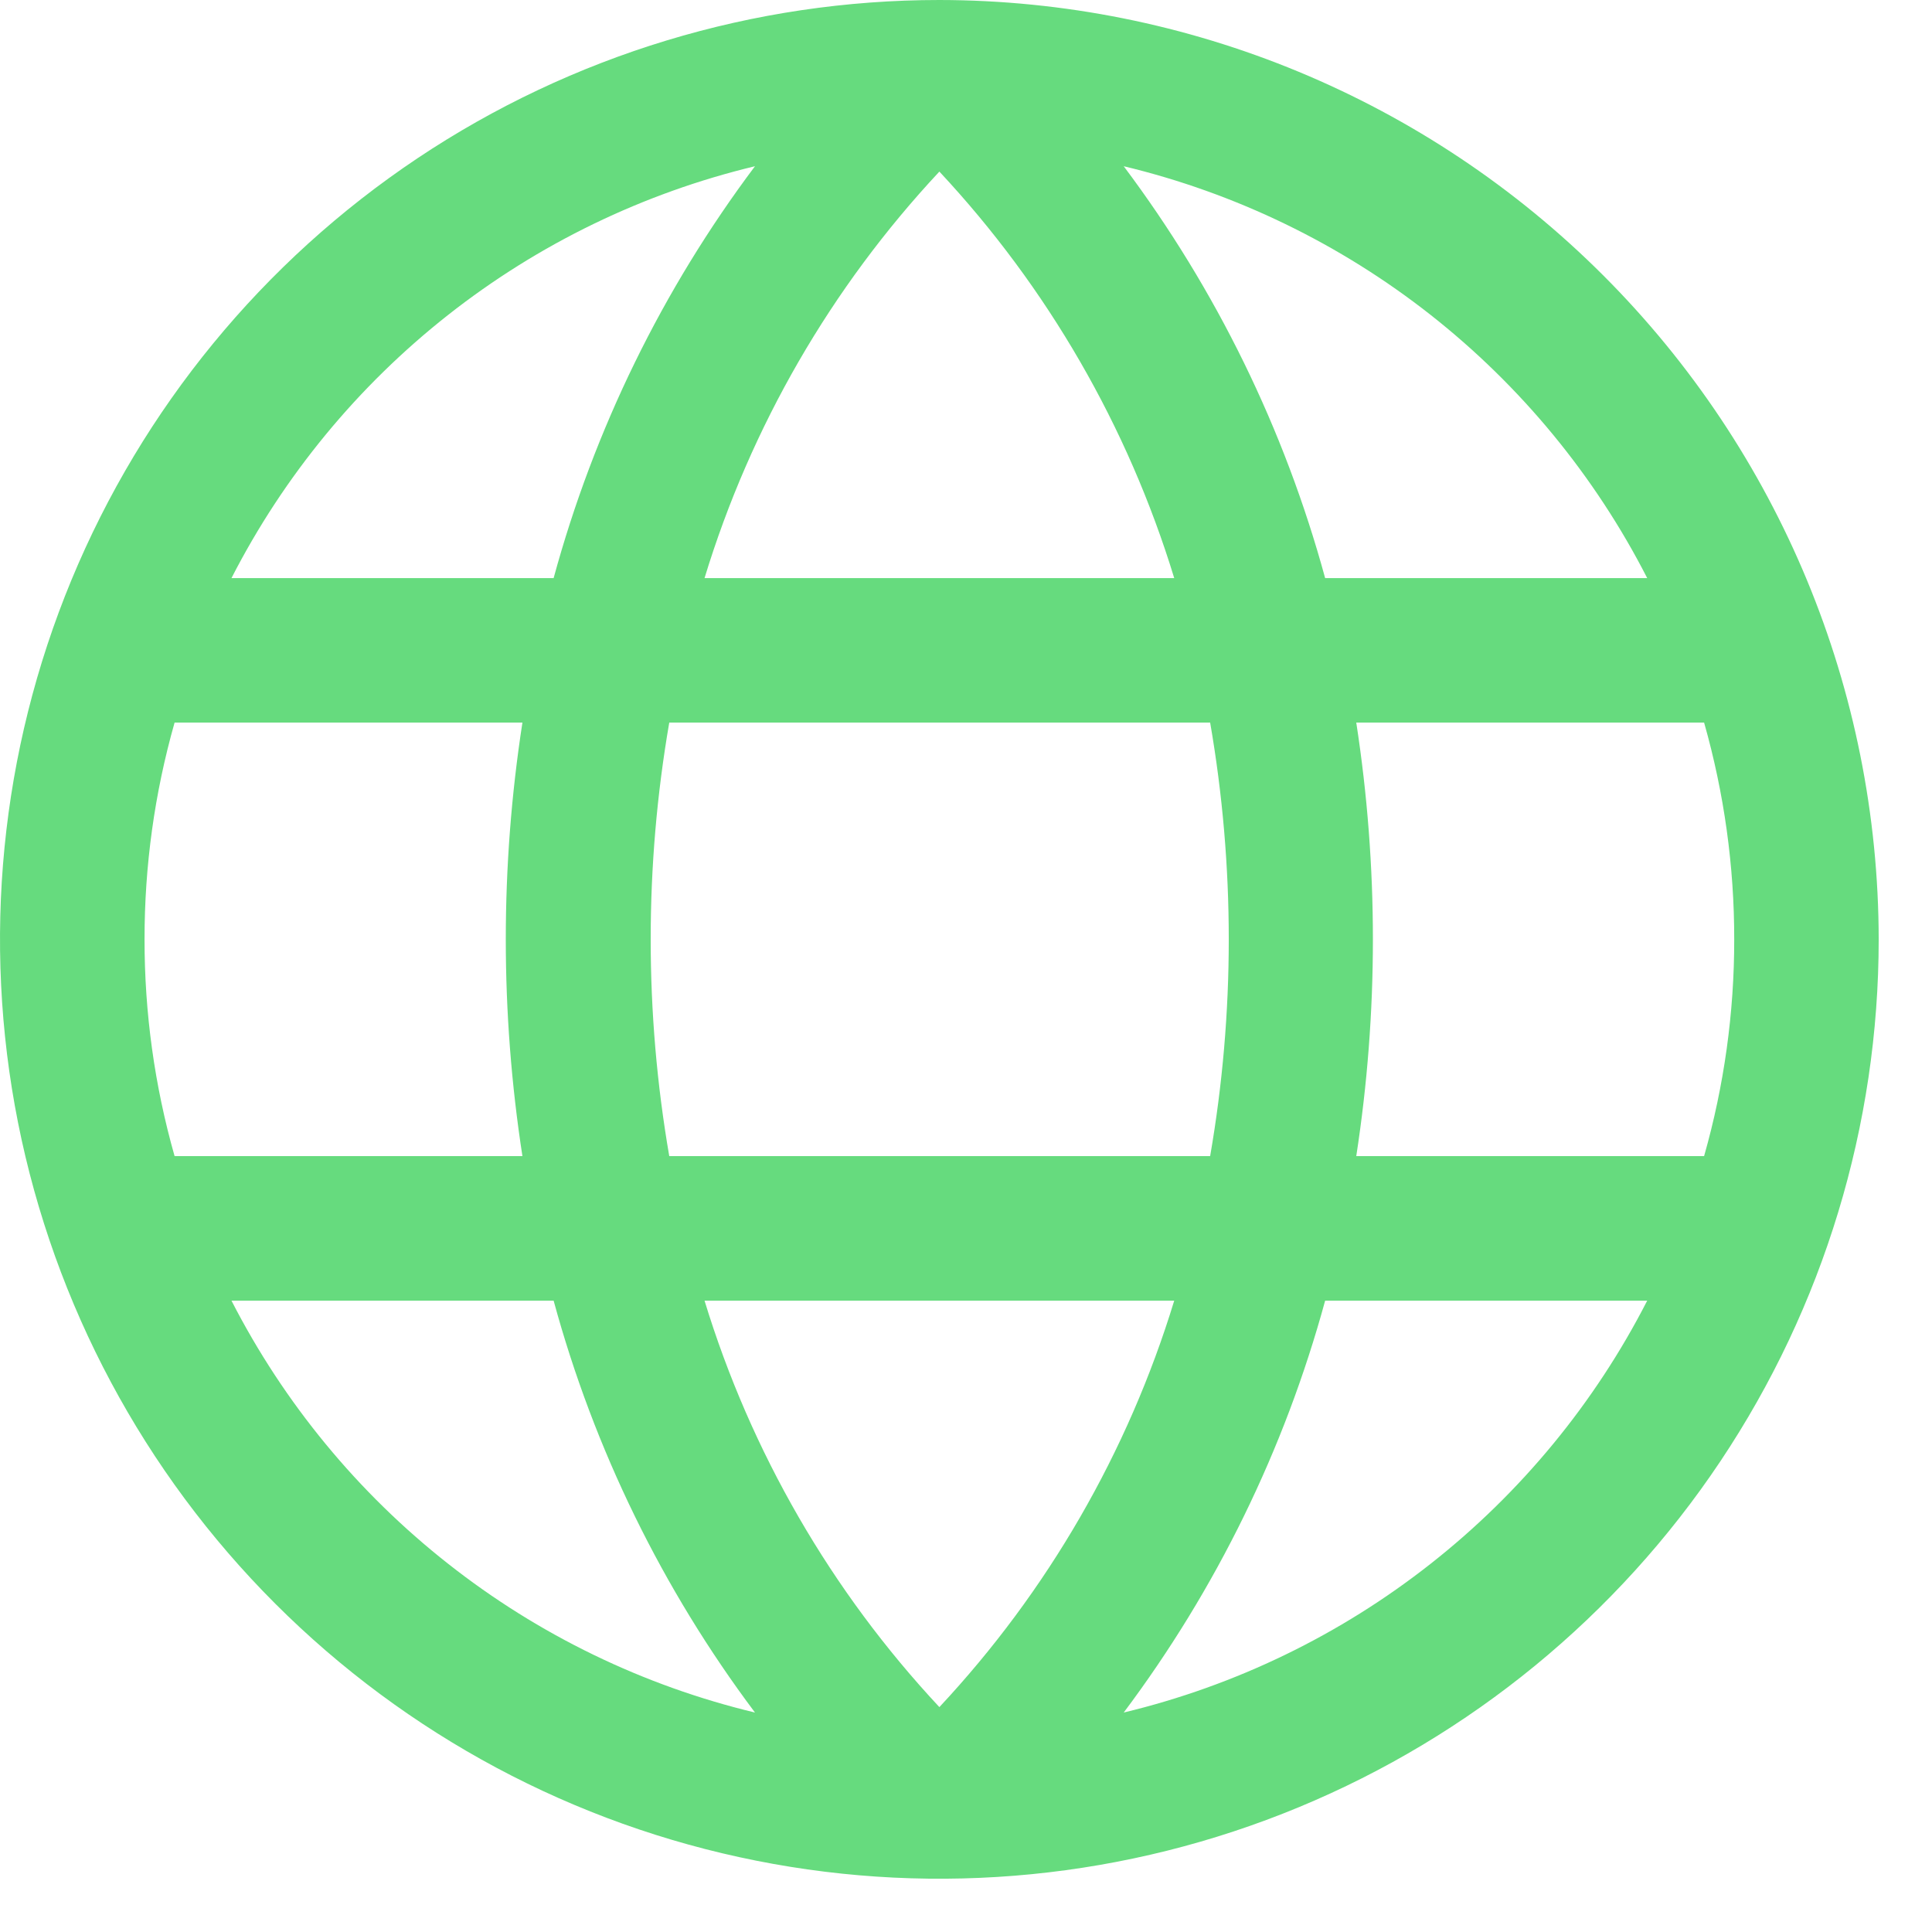 <svg width="27" height="27" viewBox="0 0 27 27" fill="none" xmlns="http://www.w3.org/2000/svg">
<path d="M13.128 0C10.531 0 7.993 0.77 5.834 2.212C3.675 3.655 1.993 5.705 0.999 8.104C0.006 10.503 -0.254 13.142 0.252 15.689C0.759 18.235 2.009 20.574 3.845 22.41C5.681 24.246 8.02 25.497 10.567 26.003C13.113 26.51 15.753 26.25 18.151 25.256C20.55 24.262 22.601 22.58 24.043 20.421C25.485 18.262 26.255 15.724 26.255 13.128C26.251 9.647 24.867 6.31 22.406 3.849C19.945 1.388 16.608 0.004 13.128 0ZM24.236 13.128C24.237 14.152 24.095 15.172 23.815 16.157H18.954C19.264 14.149 19.264 12.106 18.954 10.098H23.815C24.095 11.084 24.237 12.103 24.236 13.128ZM9.846 18.177H16.41C15.763 20.296 14.64 22.239 13.128 23.857C11.616 22.238 10.493 20.295 9.846 18.177ZM9.353 16.157C9.007 14.152 9.007 12.103 9.353 10.098H16.912C17.259 12.103 17.259 14.152 16.912 16.157H9.353ZM2.02 13.128C2.019 12.103 2.16 11.084 2.44 10.098H7.301C6.991 12.106 6.991 14.149 7.301 16.157H2.44C2.16 15.172 2.019 14.152 2.02 13.128ZM16.41 8.079H9.846C10.492 5.96 11.615 4.017 13.128 2.398C14.64 4.017 15.762 5.96 16.41 8.079ZM23.015 8.079H18.519C17.952 6 16.997 4.046 15.704 2.323C17.266 2.698 18.729 3.407 19.992 4.4C21.255 5.394 22.288 6.648 23.02 8.079H23.015ZM10.551 2.323C9.258 4.046 8.303 6 7.737 8.079H3.235C3.968 6.648 5.001 5.394 6.264 4.4C7.526 3.407 8.989 2.698 10.551 2.323ZM3.235 18.177H7.737C8.303 20.256 9.258 22.209 10.551 23.933C8.989 23.558 7.526 22.849 6.264 21.855C5.001 20.862 3.968 19.607 3.235 18.177ZM15.704 23.933C16.997 22.209 17.952 20.256 18.519 18.177H23.02C22.288 19.607 21.255 20.862 19.992 21.855C18.729 22.849 17.266 23.558 15.704 23.933Z" fill="#66DB7E"/>
</svg>
